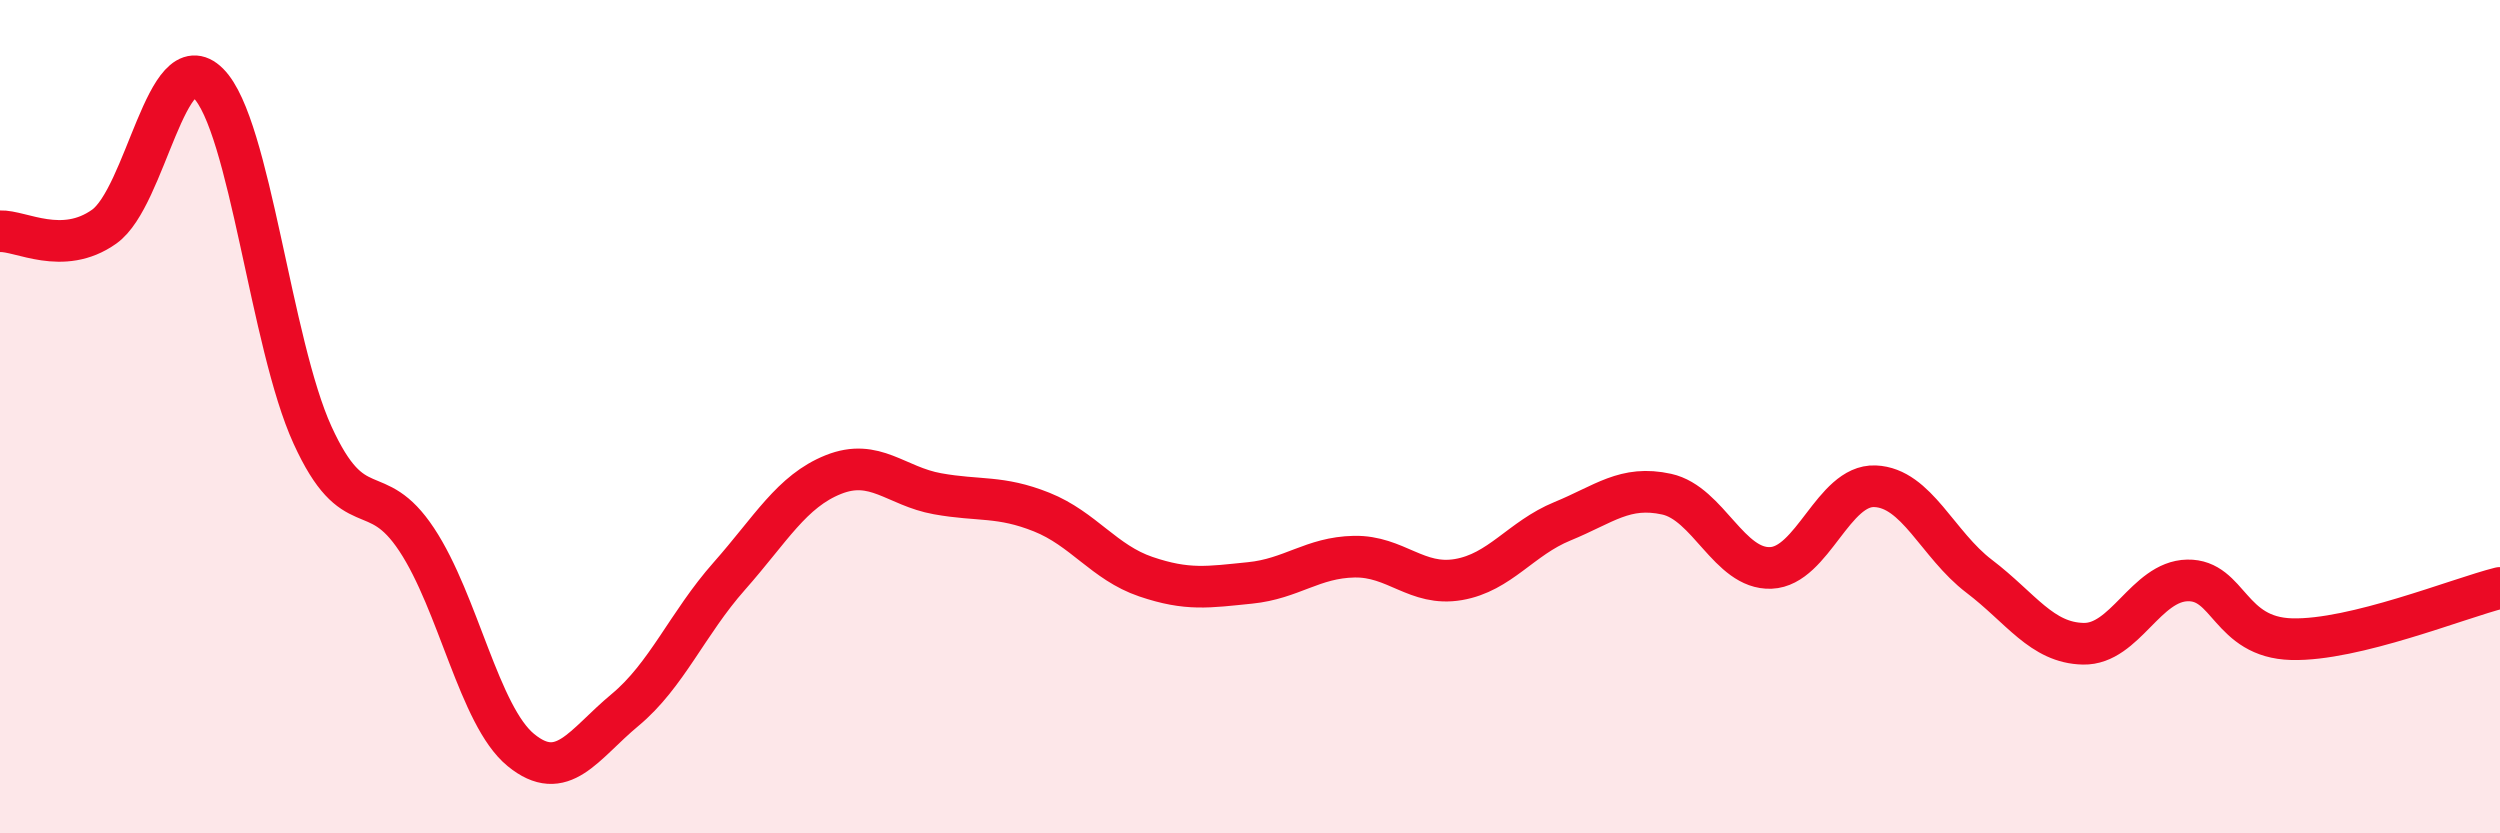
    <svg width="60" height="20" viewBox="0 0 60 20" xmlns="http://www.w3.org/2000/svg">
      <path
        d="M 0,5.55 C 0.5,5.53 1.5,6.15 2.5,5.44 C 3.5,4.73 4,1 5,2 C 6,3 6.5,8.25 7.5,10.44 C 8.5,12.63 9,11.44 10,12.95 C 11,14.46 11.5,17.18 12.5,18 C 13.5,18.82 14,17.87 15,17.04 C 16,16.21 16.5,14.96 17.5,13.83 C 18.5,12.7 19,11.79 20,11.39 C 21,10.99 21.5,11.67 22.5,11.85 C 23.5,12.03 24,11.89 25,12.29 C 26,12.69 26.5,13.5 27.5,13.84 C 28.5,14.18 29,14.09 30,13.99 C 31,13.89 31.5,13.38 32.5,13.36 C 33.5,13.34 34,14.08 35,13.91 C 36,13.74 36.5,12.92 37.5,12.51 C 38.5,12.1 39,11.64 40,11.86 C 41,12.08 41.5,13.67 42.5,13.63 C 43.5,13.59 44,11.63 45,11.67 C 46,11.71 46.5,13.07 47.5,13.83 C 48.5,14.59 49,15.43 50,15.45 C 51,15.47 51.5,13.95 52.5,13.93 C 53.5,13.91 53.5,15.3 55,15.34 C 56.5,15.38 59,14.36 60,14.11L60 20L0 20Z"
        fill="#EB0A25"
        opacity="0.1"
        stroke-linecap="round"
        stroke-linejoin="round"
      />
      <path
        d="M 0,5.55 C 0.5,5.53 1.5,6.15 2.5,5.44 C 3.5,4.73 4,1 5,2 C 6,3 6.5,8.25 7.5,10.44 C 8.5,12.63 9,11.44 10,12.95 C 11,14.46 11.5,17.18 12.5,18 C 13.5,18.82 14,17.87 15,17.04 C 16,16.21 16.5,14.96 17.5,13.83 C 18.5,12.7 19,11.79 20,11.39 C 21,10.99 21.5,11.67 22.5,11.85 C 23.5,12.03 24,11.89 25,12.29 C 26,12.69 26.5,13.5 27.5,13.84 C 28.5,14.18 29,14.09 30,13.99 C 31,13.89 31.5,13.38 32.5,13.36 C 33.5,13.34 34,14.08 35,13.91 C 36,13.74 36.5,12.92 37.5,12.51 C 38.5,12.1 39,11.64 40,11.86 C 41,12.08 41.5,13.67 42.5,13.63 C 43.5,13.59 44,11.63 45,11.67 C 46,11.71 46.5,13.07 47.5,13.83 C 48.5,14.59 49,15.43 50,15.45 C 51,15.47 51.5,13.95 52.5,13.93 C 53.5,13.91 53.5,15.3 55,15.34 C 56.5,15.38 59,14.36 60,14.11"
        stroke="#EB0A25"
        stroke-width="1"
        fill="none"
        stroke-linecap="round"
        stroke-linejoin="round"
      />
    </svg>
  